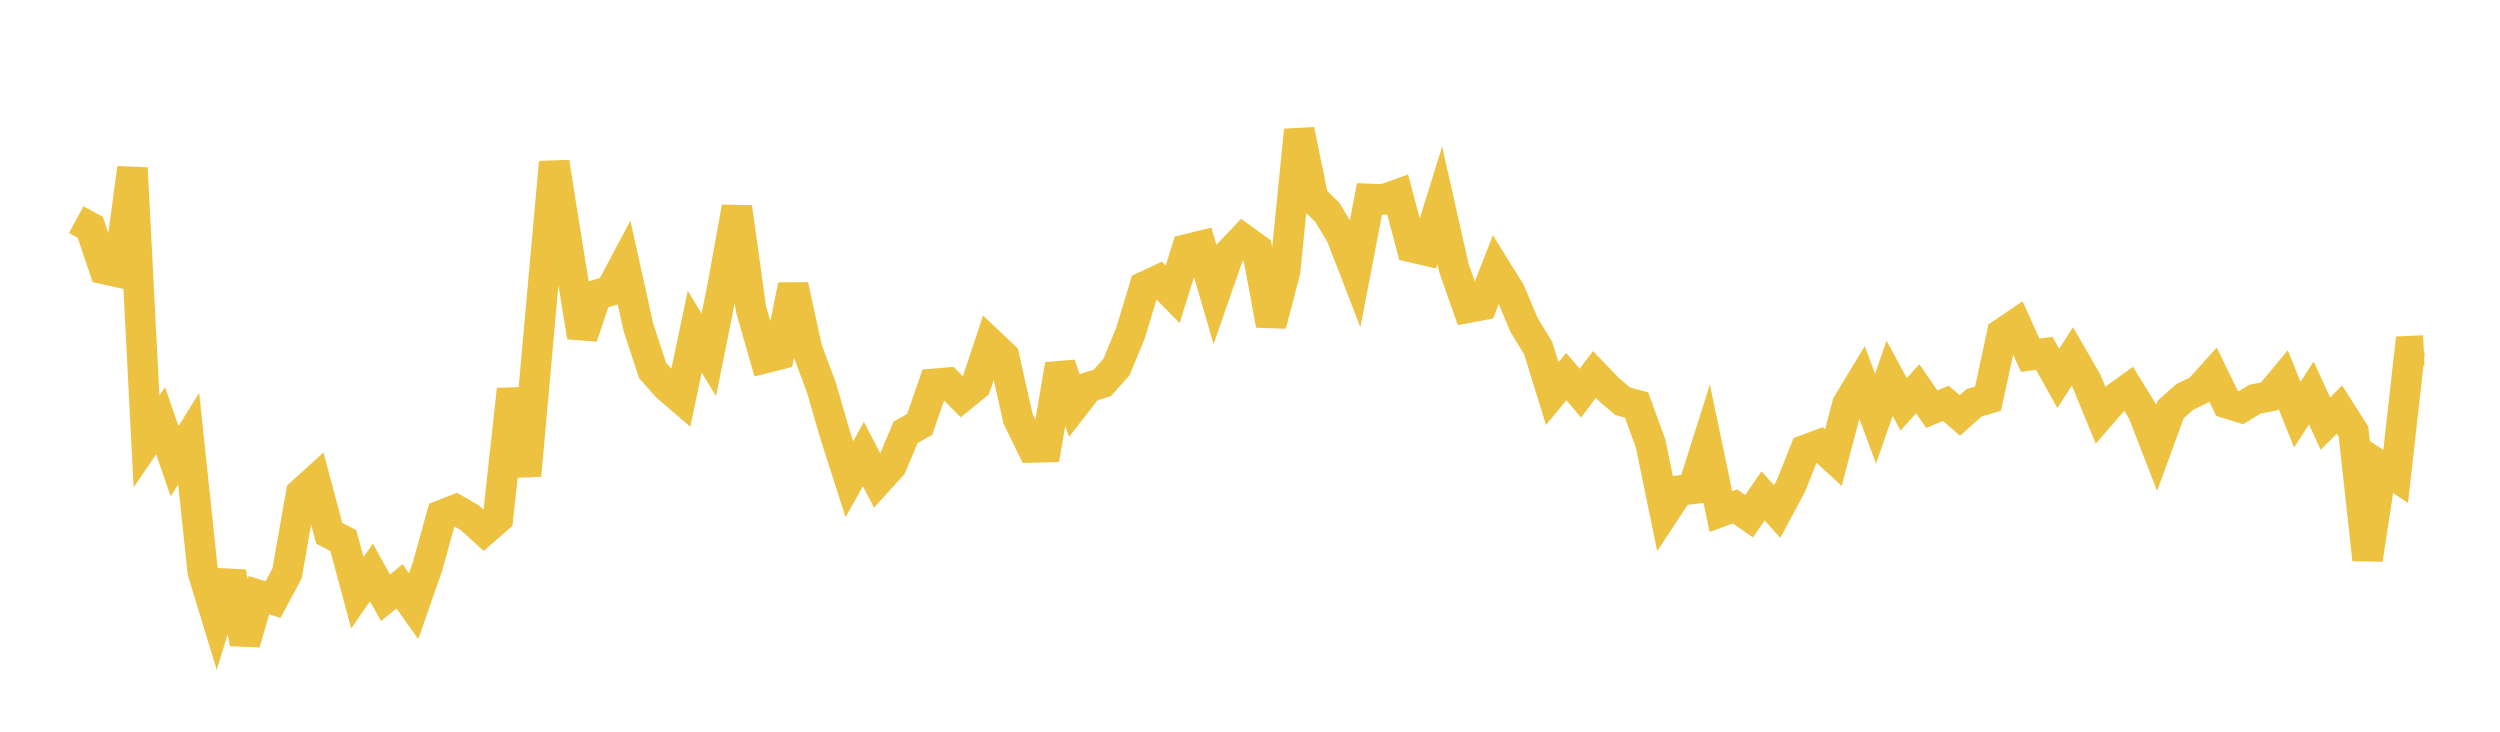 <svg width="164" height="48" xmlns="http://www.w3.org/2000/svg" xmlns:xlink="http://www.w3.org/1999/xlink"><path fill="none" stroke="rgb(237,194,64)" stroke-width="2" d="M5,14.411L5.922,14.914L6.844,17.654L7.766,17.855L8.689,11.025L9.611,28.958L10.533,27.607L11.455,30.255L12.377,28.772L13.299,37.509L14.222,40.534L15.144,37.549L16.066,42.193L16.988,39.041L17.91,39.331L18.832,37.612L19.754,32.361L20.677,31.525L21.599,34.985L22.521,35.462L23.443,38.883L24.365,37.551L25.287,39.214L26.21,38.462L27.132,39.768L28.054,37.132L28.976,33.793L29.898,33.432L30.82,33.964L31.743,34.803L32.665,33.997L33.587,25.547L34.509,31.192L35.431,20.895L36.353,10.643L37.275,16.435L38.198,22.097L39.12,19.347L40.042,19.074L40.964,17.339L41.886,21.499L42.808,24.297L43.731,25.342L44.653,26.135L45.575,21.758L46.497,23.278L47.419,18.696L48.341,13.596L49.263,20.259L50.186,23.491L51.108,23.259L52.03,18.721L52.952,22.931L53.874,25.396L54.796,28.566L55.719,31.435L56.641,29.787L57.563,31.568L58.485,30.551L59.407,28.362L60.329,27.844L61.251,25.179L62.174,25.103L63.096,26.027L64.018,25.279L64.94,22.502L65.862,23.374L66.784,27.466L67.707,29.354L68.629,29.331L69.551,23.918L70.473,26.591L71.395,25.409L72.317,25.115L73.24,24.076L74.162,21.847L75.084,18.799L76.006,18.369L76.928,19.304L77.85,16.353L78.772,16.128L79.695,19.294L80.617,16.651L81.539,15.677L82.461,16.346L83.383,21.314L84.305,17.78L85.228,8.536L86.15,13.028L87.072,13.932L87.994,15.465L88.916,17.853L89.838,13.048L90.76,13.081L91.683,12.753L92.605,16.216L93.527,16.43L94.449,13.471L95.371,17.565L96.293,20.189L97.216,20.016L98.138,17.656L99.06,19.137L99.982,21.325L100.904,22.833L101.826,25.817L102.749,24.703L103.671,25.792L104.593,24.567L105.515,25.525L106.437,26.319L107.359,26.569L108.281,29.099L109.204,33.587L110.126,32.184L111.048,32.07L111.97,29.161L112.892,33.561L113.814,33.22L114.737,33.862L115.659,32.53L116.581,33.557L117.503,31.833L118.425,29.517L119.347,29.172L120.269,30.019L121.192,26.517L122.114,24.992L123.036,27.464L123.958,24.818L124.88,26.523L125.802,25.501L126.725,26.841L127.647,26.459L128.569,27.253L129.491,26.427L130.413,26.156L131.335,21.885L132.257,21.257L133.18,23.304L134.102,23.175L135.024,24.824L135.946,23.385L136.868,24.982L137.79,27.228L138.713,26.165L139.635,25.499L140.557,26.999L141.479,29.373L142.401,26.858L143.323,26.037L144.246,25.592L145.168,24.569L146.09,26.458L147.012,26.742L147.934,26.181L148.856,26.007L149.778,24.901L150.701,27.195L151.623,25.78L152.545,27.788L153.467,26.871L154.389,28.32L155.311,36.705L156.234,30.643L157.156,31.255L158.078,23.033L159,22.991"></path></svg>